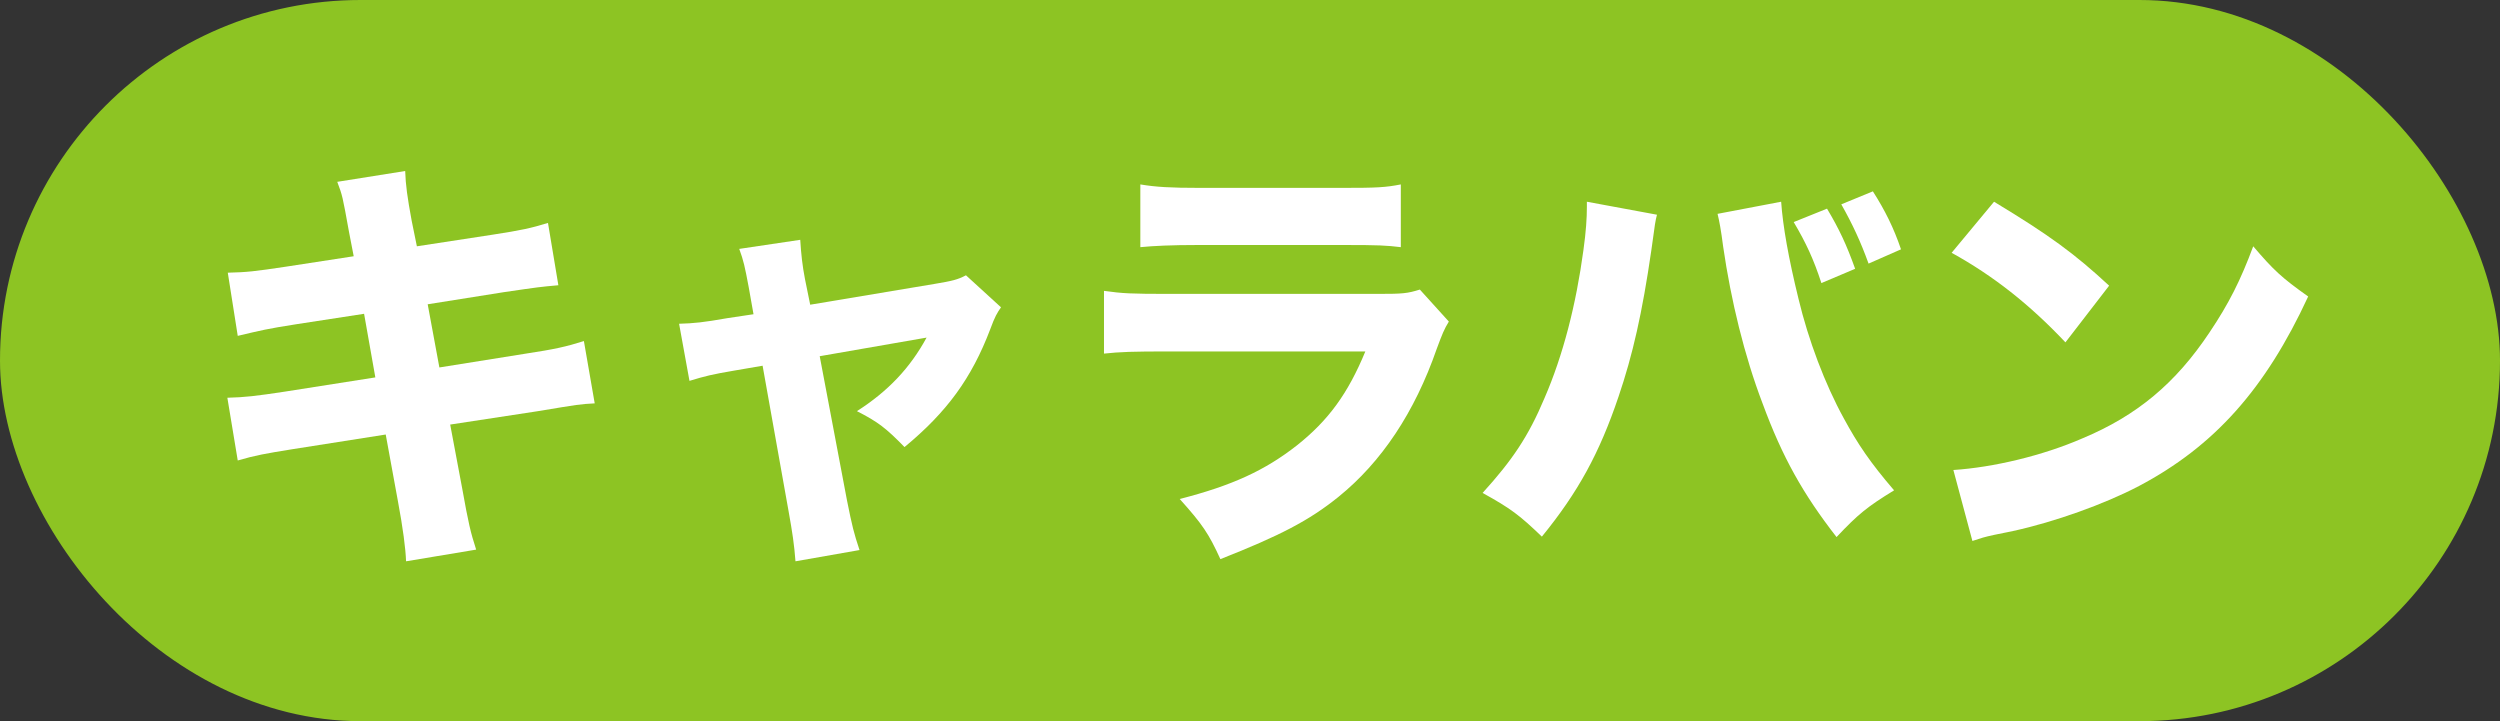 <svg width="52" height="15" viewBox="0 0 52 15" fill="none" xmlns="http://www.w3.org/2000/svg">
<rect x="0" y="0" width="52" height="15" fill="#333333" stroke="none"/>
<rect width="52" height="15" rx="7.5" fill="#8DC423"/>
<path d="M40.594 5.258L41.476 4.196C42.637 4.898 43.15 5.276 43.87 5.942L42.961 7.121C42.214 6.329 41.458 5.735 40.594 5.258ZM41.026 11.252L40.63 9.776C41.458 9.722 42.484 9.479 43.312 9.119C44.455 8.642 45.256 7.967 45.958 6.914C46.363 6.311 46.606 5.825 46.867 5.123C47.29 5.618 47.452 5.771 48.01 6.167C47.119 8.093 46.057 9.281 44.491 10.109C43.771 10.487 42.736 10.856 41.872 11.045C41.647 11.09 41.647 11.09 41.476 11.126C41.269 11.171 41.215 11.189 41.026 11.252Z" fill="white"/>
<path d="M37.309 4.619L38.002 4.34C38.254 4.763 38.407 5.087 38.587 5.591L37.885 5.888C37.723 5.393 37.57 5.06 37.309 4.619ZM38.299 4.25L38.956 3.98C39.208 4.376 39.388 4.736 39.541 5.186L38.866 5.483C38.704 5.033 38.533 4.664 38.299 4.25ZM33.007 4.196L34.465 4.466C34.429 4.61 34.429 4.61 34.348 5.204C34.159 6.509 33.961 7.382 33.664 8.255C33.268 9.425 32.827 10.235 32.071 11.162C31.603 10.712 31.423 10.577 30.838 10.253C31.459 9.569 31.792 9.074 32.125 8.282C32.512 7.391 32.782 6.338 32.935 5.204C32.989 4.817 33.007 4.538 33.007 4.304C33.007 4.286 33.007 4.241 33.007 4.196ZM35.725 4.448L37.048 4.196C37.084 4.709 37.201 5.366 37.408 6.212C37.615 7.076 37.957 7.985 38.353 8.705C38.641 9.236 38.902 9.623 39.397 10.199C38.839 10.541 38.65 10.694 38.2 11.171C37.507 10.28 37.075 9.515 36.661 8.39C36.283 7.4 36.004 6.248 35.842 5.132C35.797 4.781 35.761 4.592 35.725 4.448Z" fill="white"/>
<path d="M23.719 5.141V3.836C24.043 3.89 24.34 3.908 24.961 3.908H27.913C28.642 3.908 28.813 3.899 29.137 3.836V5.141C28.831 5.105 28.696 5.096 27.931 5.096H24.934C24.358 5.096 23.998 5.114 23.719 5.141ZM22.963 7.355V6.05C23.35 6.104 23.521 6.113 24.322 6.113H28.66C29.182 6.113 29.272 6.104 29.533 6.023L30.136 6.689C30.037 6.851 30.001 6.941 29.884 7.256C29.425 8.579 28.732 9.614 27.841 10.334C27.229 10.829 26.617 11.144 25.384 11.63C25.141 11.099 25.015 10.91 24.538 10.379C25.627 10.1 26.311 9.785 26.977 9.263C27.634 8.741 28.039 8.183 28.399 7.31H24.304C23.566 7.31 23.296 7.319 22.963 7.355Z" fill="white"/>
<path d="M15.673 6.536L15.574 5.978C15.493 5.546 15.466 5.42 15.376 5.177L16.645 4.988C16.663 5.285 16.69 5.528 16.744 5.807L16.852 6.338L19.435 5.906C19.813 5.843 19.921 5.816 20.092 5.726L20.821 6.392C20.74 6.509 20.695 6.581 20.596 6.851C20.209 7.868 19.696 8.57 18.814 9.299C18.427 8.903 18.265 8.777 17.824 8.552C18.472 8.138 18.931 7.652 19.273 7.022L17.05 7.409L17.617 10.406C17.725 10.946 17.761 11.09 17.878 11.441L16.546 11.675C16.519 11.324 16.483 11.081 16.402 10.631L15.862 7.607L15.286 7.706C14.809 7.787 14.665 7.823 14.341 7.922L14.125 6.734C14.44 6.725 14.62 6.707 15.133 6.617L15.673 6.536Z" fill="white"/>
<path d="M7.357 5.33L7.258 4.817C7.123 4.07 7.123 4.07 7.015 3.782L8.428 3.557C8.437 3.845 8.473 4.106 8.563 4.592L8.671 5.123L10.255 4.88C10.84 4.79 11.047 4.745 11.398 4.637L11.614 5.933C11.218 5.969 11.218 5.969 10.48 6.077L8.896 6.329L9.139 7.643L10.939 7.355C11.533 7.265 11.776 7.211 12.145 7.094L12.37 8.39C12.055 8.408 12.055 8.408 11.191 8.552L9.364 8.831L9.616 10.172C9.742 10.874 9.787 11.072 9.904 11.432L8.446 11.675C8.437 11.414 8.383 10.991 8.275 10.415L8.023 9.038L6.079 9.344C5.521 9.434 5.314 9.47 4.945 9.578L4.729 8.273C5.098 8.264 5.323 8.237 5.917 8.147L7.807 7.85L7.573 6.527L6.169 6.743C5.539 6.842 5.44 6.869 4.945 6.986L4.738 5.672C5.134 5.663 5.296 5.645 5.953 5.546L7.357 5.33Z" fill="white"/>
</svg>

